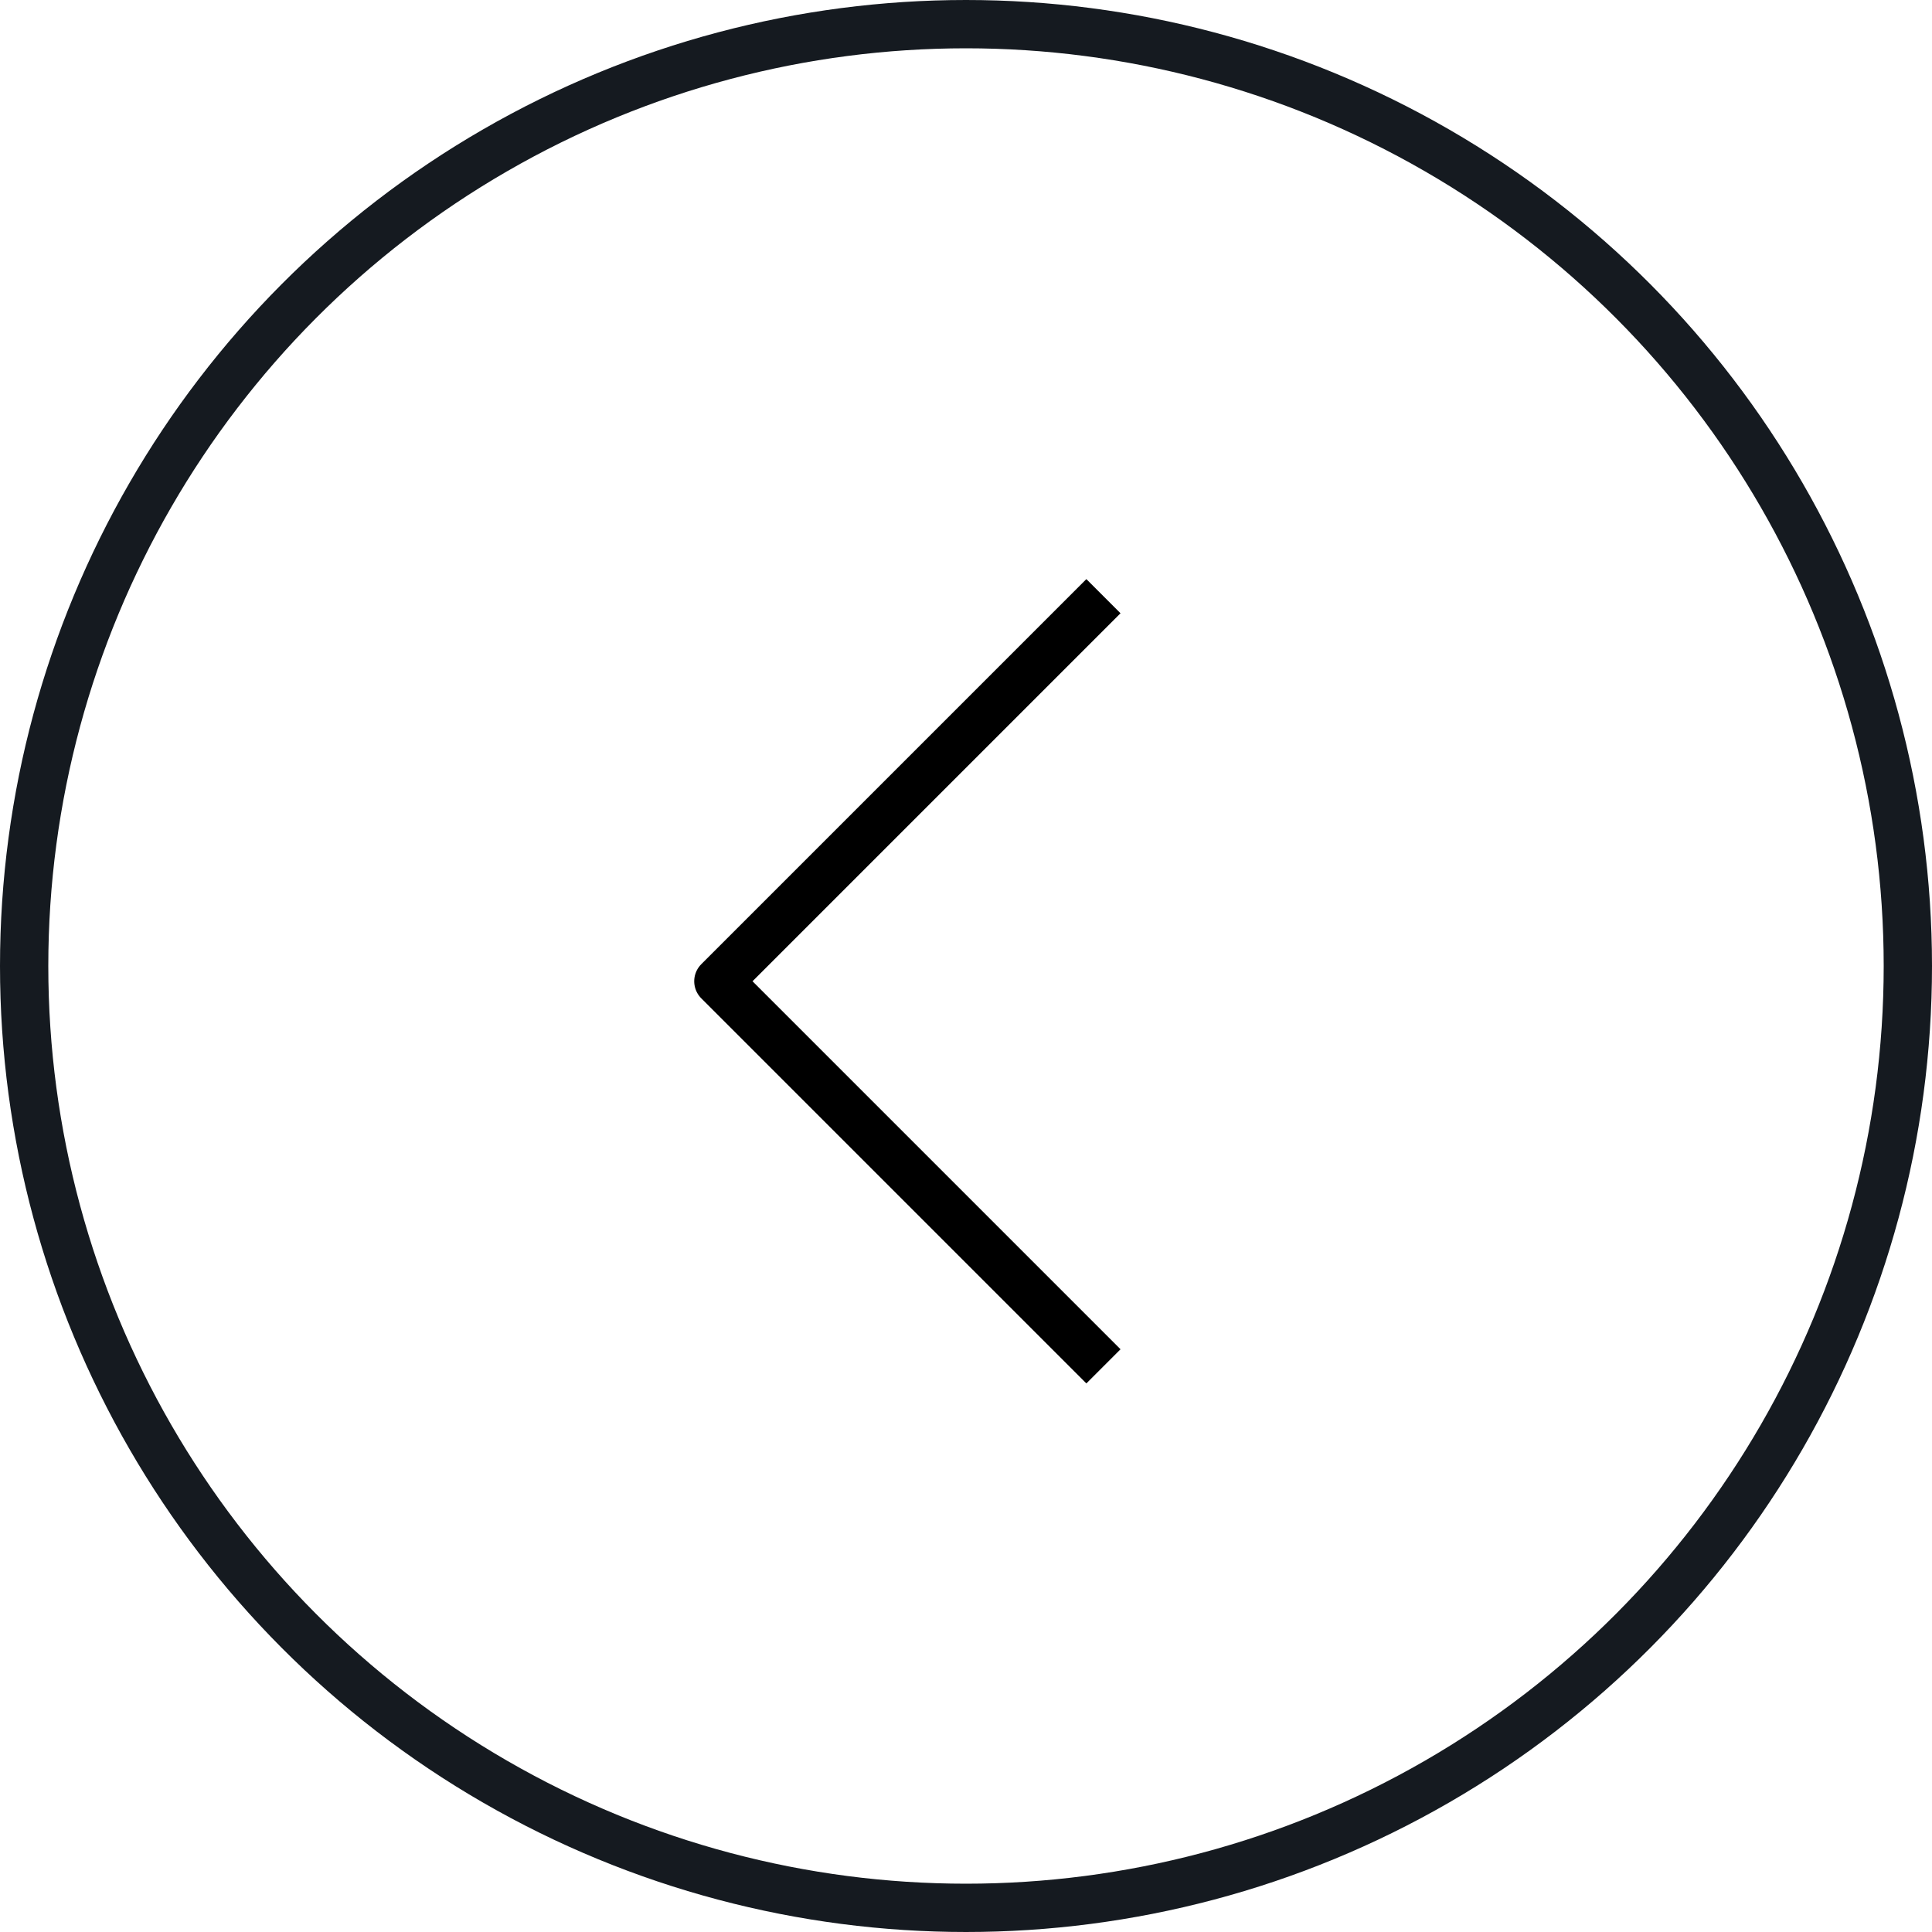 <svg width="40" height="40" viewBox="0 0 40 40" fill="none" xmlns="http://www.w3.org/2000/svg">
<path d="M22.492 27.935L14.873 20.316L22.492 12.697" stroke="black" stroke-linecap="square" stroke-linejoin="round"/>
<circle cx="20" cy="20" r="19.5" transform="matrix(-1 0 0 1 40 0)" stroke="#151A20"/>
</svg>

